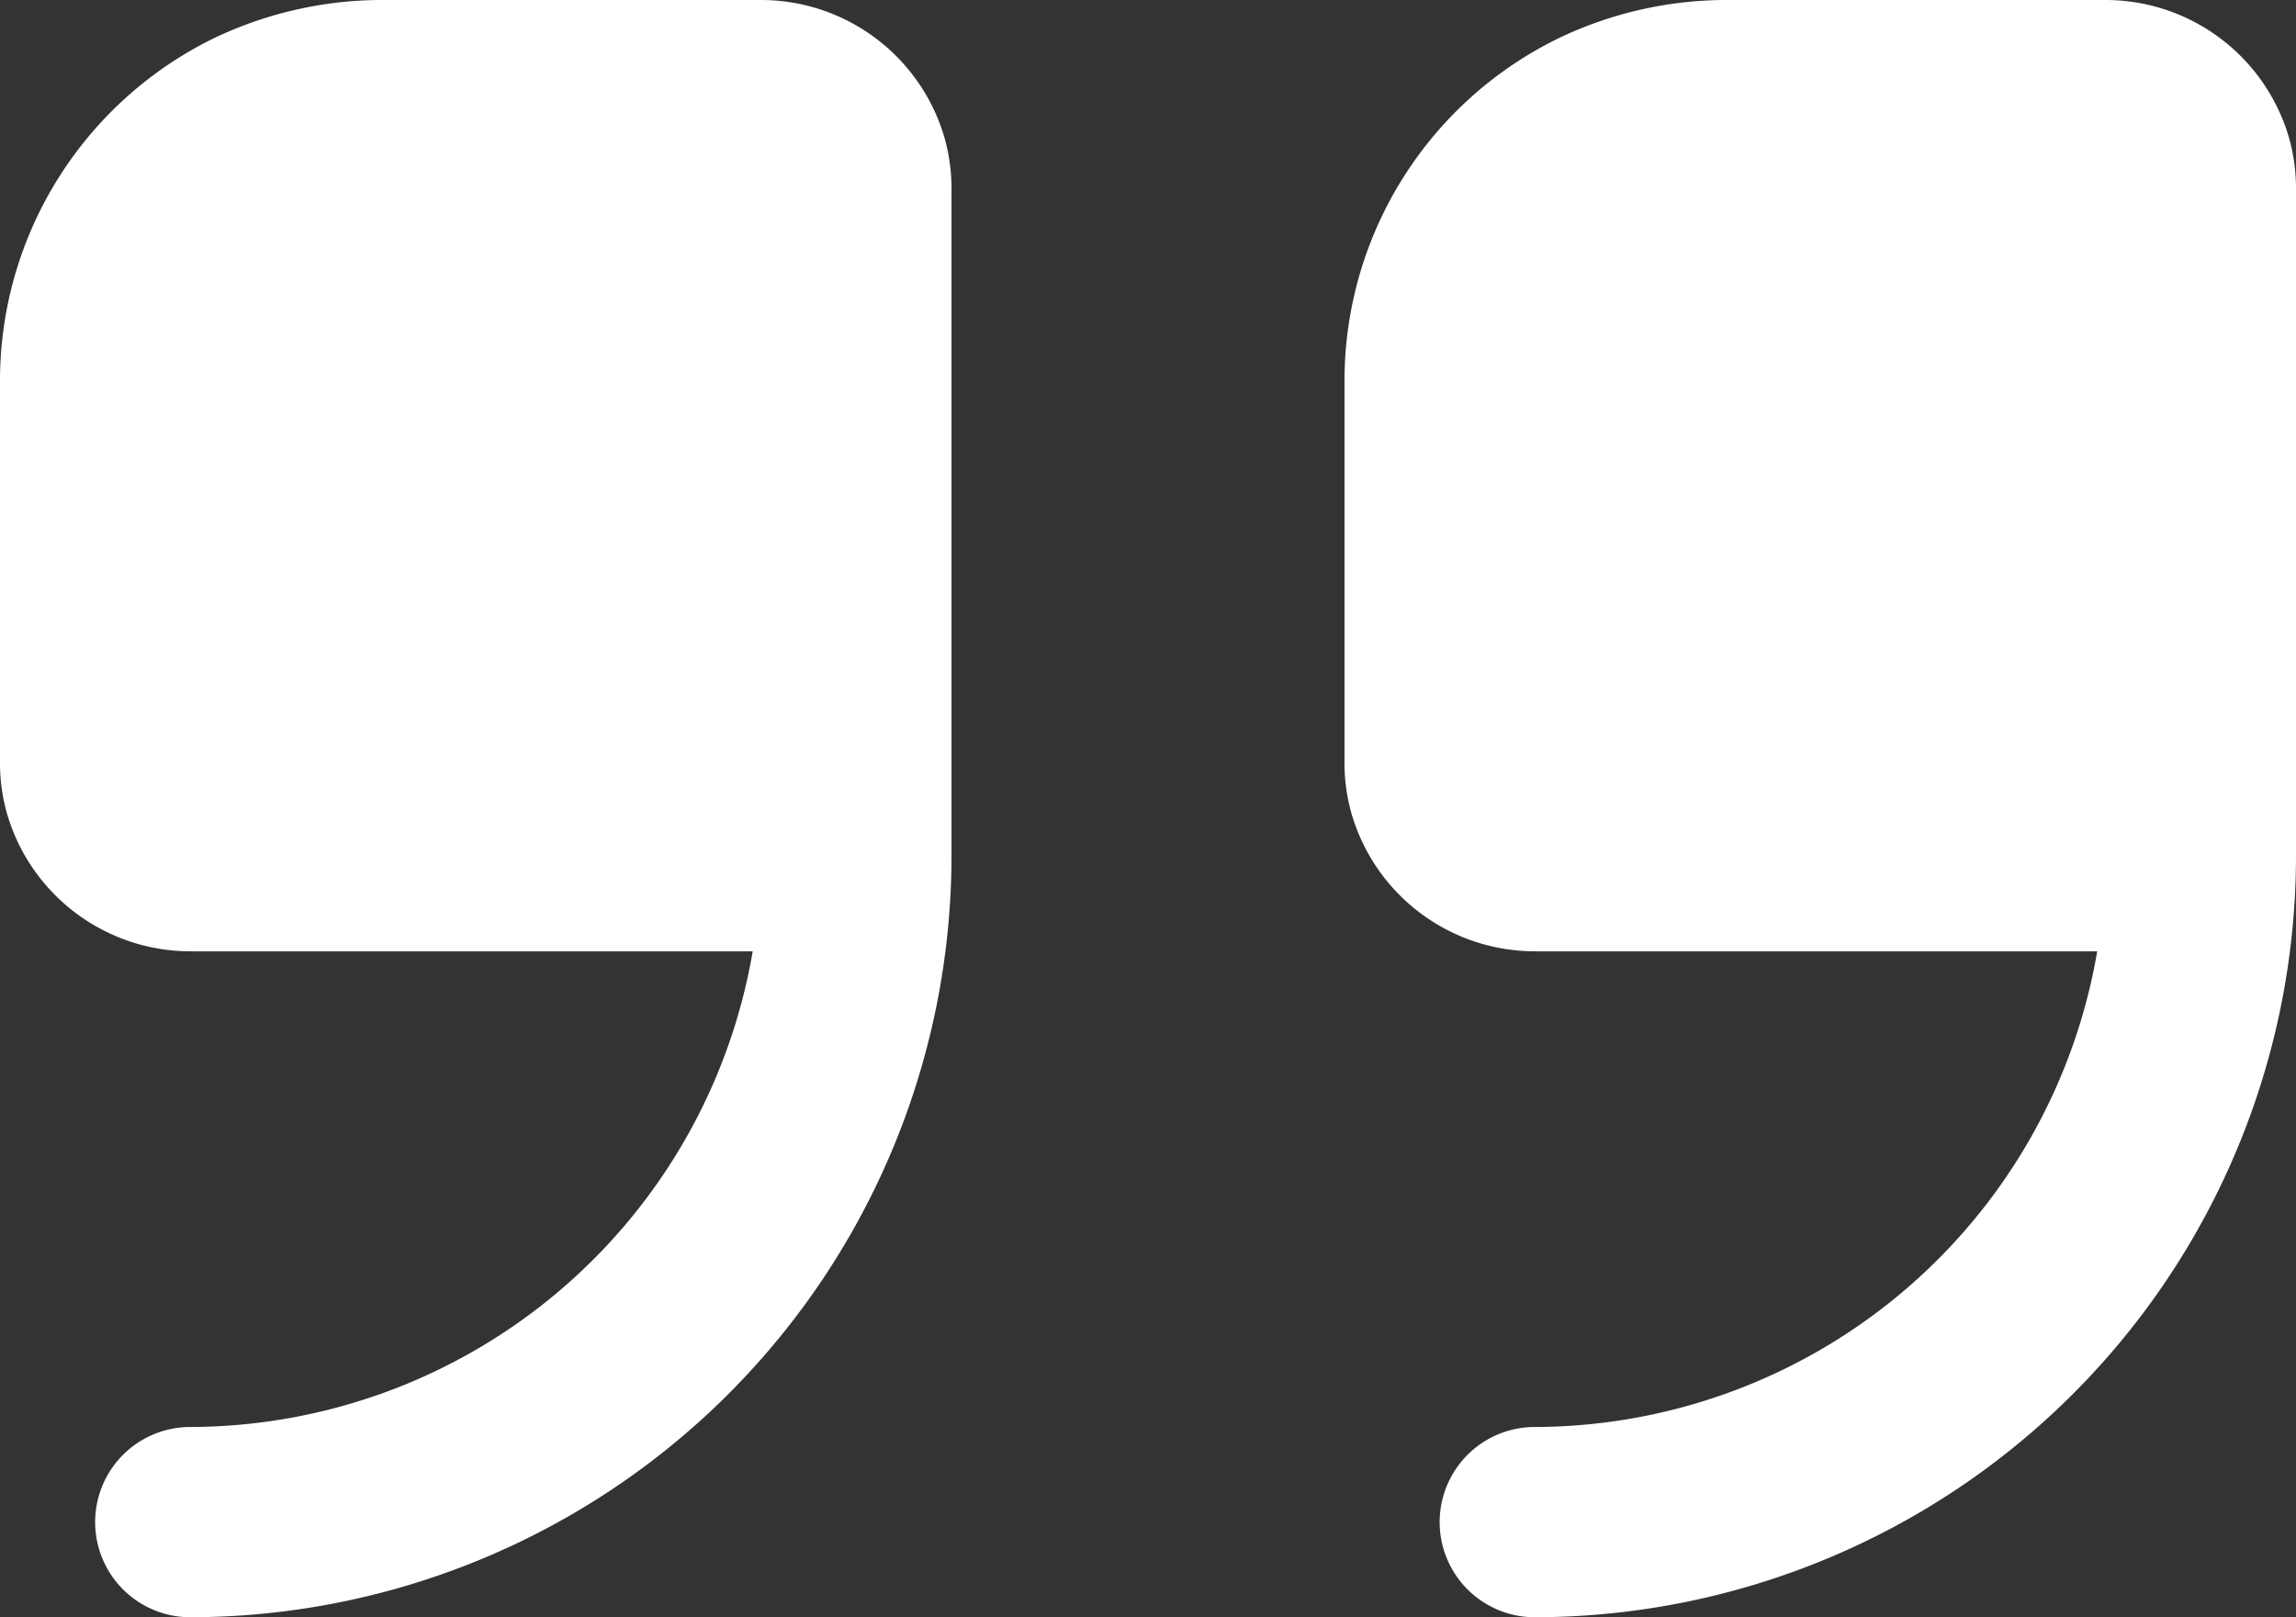 <?xml version="1.0" encoding="UTF-8"?> <svg xmlns="http://www.w3.org/2000/svg" viewBox="0 0 111 78.2"><rect x="0" y="0" width="111" height="78.2" fill="#333333" stroke="none"/> <defs> <style>.cls-1{fill:#fff;}</style> </defs> <g id="Слой_2" data-name="Слой 2"> <g id="Слой_1-2" data-name="Слой 1"> <path class="cls-1" d="M36.8,0H18.73a18.92,18.92,0,0,0-8.31,1.81A18.44,18.44,0,0,0,0,18.4V36.75a9,9,0,0,0,.35,2.63A9.24,9.24,0,0,0,9.2,46H36.39A27.65,27.65,0,0,1,9.2,69a4.6,4.6,0,0,0,0,9.2A36.84,36.84,0,0,0,46,41.4V9.25a9,9,0,0,0-.35-2.63A9.24,9.24,0,0,0,36.8,0Z"></path> <path class="cls-1" d="M101.8,0H83.73a18.85,18.85,0,0,0-8.3,1.81A18.43,18.43,0,0,0,65,18.4V36.75a9,9,0,0,0,.35,2.63A9.24,9.24,0,0,0,74.2,46h27.19A27.65,27.65,0,0,1,74.2,69a4.6,4.6,0,0,0,0,9.2A36.84,36.84,0,0,0,111,41.4V9.24a9,9,0,0,0-.35-2.62A9.24,9.24,0,0,0,101.8,0Z"></path> </g> </g> </svg> 